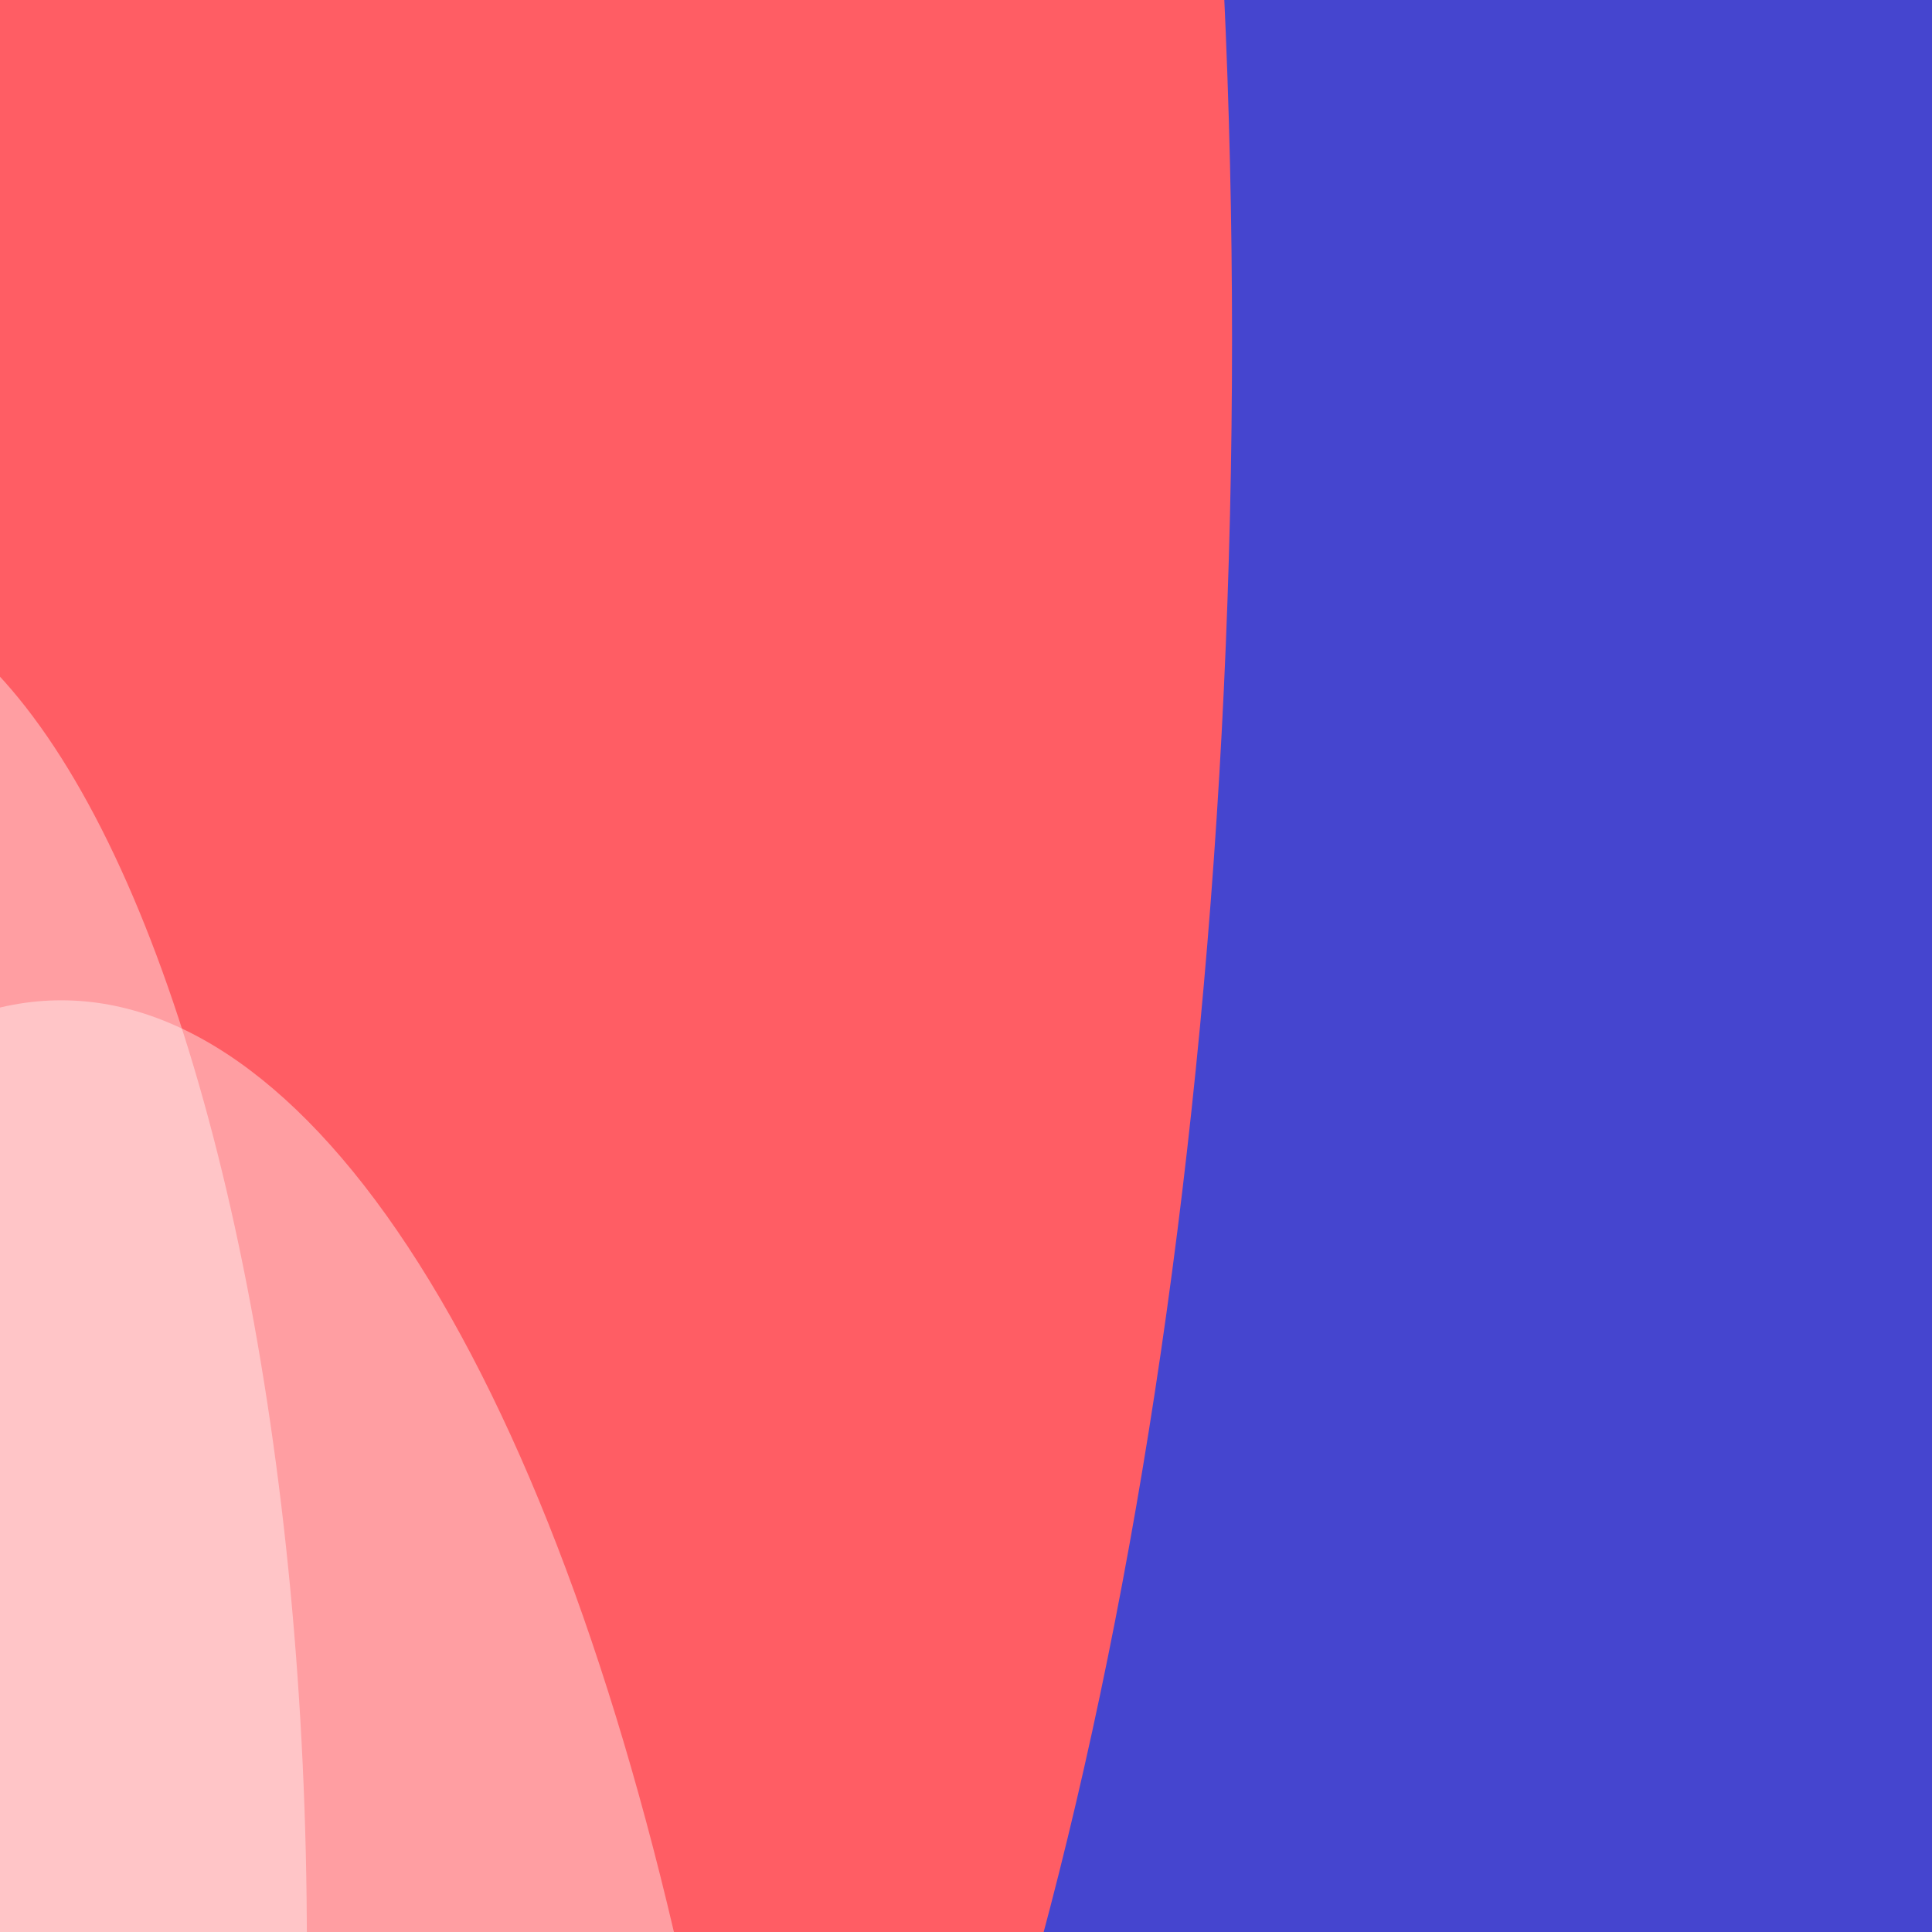<svg xmlns="http://www.w3.org/2000/svg" version="1.1" xmlns:xlink="http://www.w3.org/1999/xlink" xmlns:svgjs="http://svgjs.dev/svgjs" width="256" height="256"><svg width="256" height="256" viewBox="0 0 256 256" fill="none" version="1.1" id="SvgjsSvg1236" sodipodi:docname="Gradient XL.svg" inkscape:version="1.2 (dc2aeda, 2022-05-15)" inkscape:export-filename="wl-ax-favicon.png" inkscape:export-xdpi="96" inkscape:export-ydpi="96" xmlns:inkscape="http://www.inkscape.org/namespaces/inkscape" xmlns:sodipodi="http://sodipodi.sourceforge.net/DTD/sodipodi-0.dtd" xmlns="http://www.w3.org/2000/svg" xmlns:svg="http://www.w3.org/2000/svg">
  <sodipodi:namedview id="SvgjsSodipodi:namedview1235" pagecolor="#ffffff" bordercolor="#000000" borderopacity="0.25" inkscape:showpageshadow="2" inkscape:pageopacity="0.0" inkscape:pagecheckerboard="0" inkscape:deskcolor="#d1d1d1" showgrid="false" inkscape:zoom="0.86772068" inkscape:cx="23.625114" inkscape:cy="32.844671" inkscape:window-width="1592" inkscape:window-height="801" inkscape:window-x="0" inkscape:window-y="38" inkscape:window-maximized="0" inkscape:current-layer="svg53"></sodipodi:namedview>
  <mask id="SvgjsMask1234" maskUnits="userSpaceOnUse" x="0" y="0" width="1194" height="421">
    <rect width="1194" height="421" fill="#c4c4c4" id="SvgjsRect1233" x="0" y="0"></rect>
  </mask>
  <g mask="url(#mask0_106_1306)" id="SvgjsG1232" transform="scale(0.214,0.608)">
    <g filter="url(#filter0_f_106_1306)" id="SvgjsG1231">
      <circle cx="806.5" cy="134.5" r="910.5" fill="#4545cf" id="SvgjsCircle1230"></circle>
    </g>
    <g filter="url(#filter1_f_106_1306)" id="SvgjsG1229">
      <circle cx="187.93" cy="73.93" r="574.93" fill="#ff5d64" id="SvgjsCircle1228"></circle>
    </g>
    <g opacity="0.4" filter="url(#filter2_f_106_1306)" id="SvgjsG1227">
      <circle cx="37.916" cy="673.916" r="455.915" fill="#ffffff" id="SvgjsCircle1226"></circle>
    </g>
    <g opacity="0.4" filter="url(#filter3_f_106_1306)" id="SvgjsG1225">
      <circle cx="-105.5" cy="423.5" r="295.5" fill="#ffffff" id="SvgjsCircle1224"></circle>
    </g>
  </g>
  <defs id="SvgjsDefs1223">
    <filter id="SvgjsFilter1222" x="-604" y="-1276" width="2821" height="2821" filterUnits="userSpaceOnUse" color-interpolation-filters="sRGB">
      <feFlood flood-opacity="0" result="BackgroundImageFix" id="SvgjsFeFlood1221"></feFlood>
      <feBlend mode="normal" in="SourceGraphic" in2="BackgroundImageFix" result="shape" id="SvgjsFeBlend1220"></feBlend>
      <feGaussianBlur stdDeviation="250" result="effect1_foregroundBlur_106_1306" id="SvgjsFeGaussianBlur1219"></feGaussianBlur>
    </filter>
    <filter id="SvgjsFilter1218" x="-887" y="-1001" width="2149.86" height="2149.86" filterUnits="userSpaceOnUse" color-interpolation-filters="sRGB">
      <feFlood flood-opacity="0" result="BackgroundImageFix" id="SvgjsFeFlood1217"></feFlood>
      <feBlend mode="normal" in="SourceGraphic" in2="BackgroundImageFix" result="shape" id="SvgjsFeBlend1216"></feBlend>
      <feGaussianBlur stdDeviation="250" result="effect1_foregroundBlur_106_1306" id="SvgjsFeGaussianBlur1215"></feGaussianBlur>
    </filter>
    <filter id="SvgjsFilter1214" x="-818" y="-182" width="1711.83" height="1711.83" filterUnits="userSpaceOnUse" color-interpolation-filters="sRGB">
      <feFlood flood-opacity="0" result="BackgroundImageFix" id="SvgjsFeFlood1213"></feFlood>
      <feBlend mode="normal" in="SourceGraphic" in2="BackgroundImageFix" result="shape" id="SvgjsFeBlend1212"></feBlend>
      <feGaussianBlur stdDeviation="200" result="effect1_foregroundBlur_106_1306" id="SvgjsFeGaussianBlur1211"></feGaussianBlur>
    </filter>
    <filter id="SvgjsFilter1210" x="-801" y="-272" width="1391" height="1391" filterUnits="userSpaceOnUse" color-interpolation-filters="sRGB">
      <feFlood flood-opacity="0" result="BackgroundImageFix" id="SvgjsFeFlood1209"></feFlood>
      <feBlend mode="normal" in="SourceGraphic" in2="BackgroundImageFix" result="shape" id="SvgjsFeBlend1208"></feBlend>
      <feGaussianBlur stdDeviation="200" result="effect1_foregroundBlur_106_1306" id="SvgjsFeGaussianBlur1207"></feGaussianBlur>
    </filter>
  </defs>
</svg><style>@media (prefers-color-scheme: light) { :root { filter: none; } }
@media (prefers-color-scheme: dark) { :root { filter: none; } }
</style></svg>